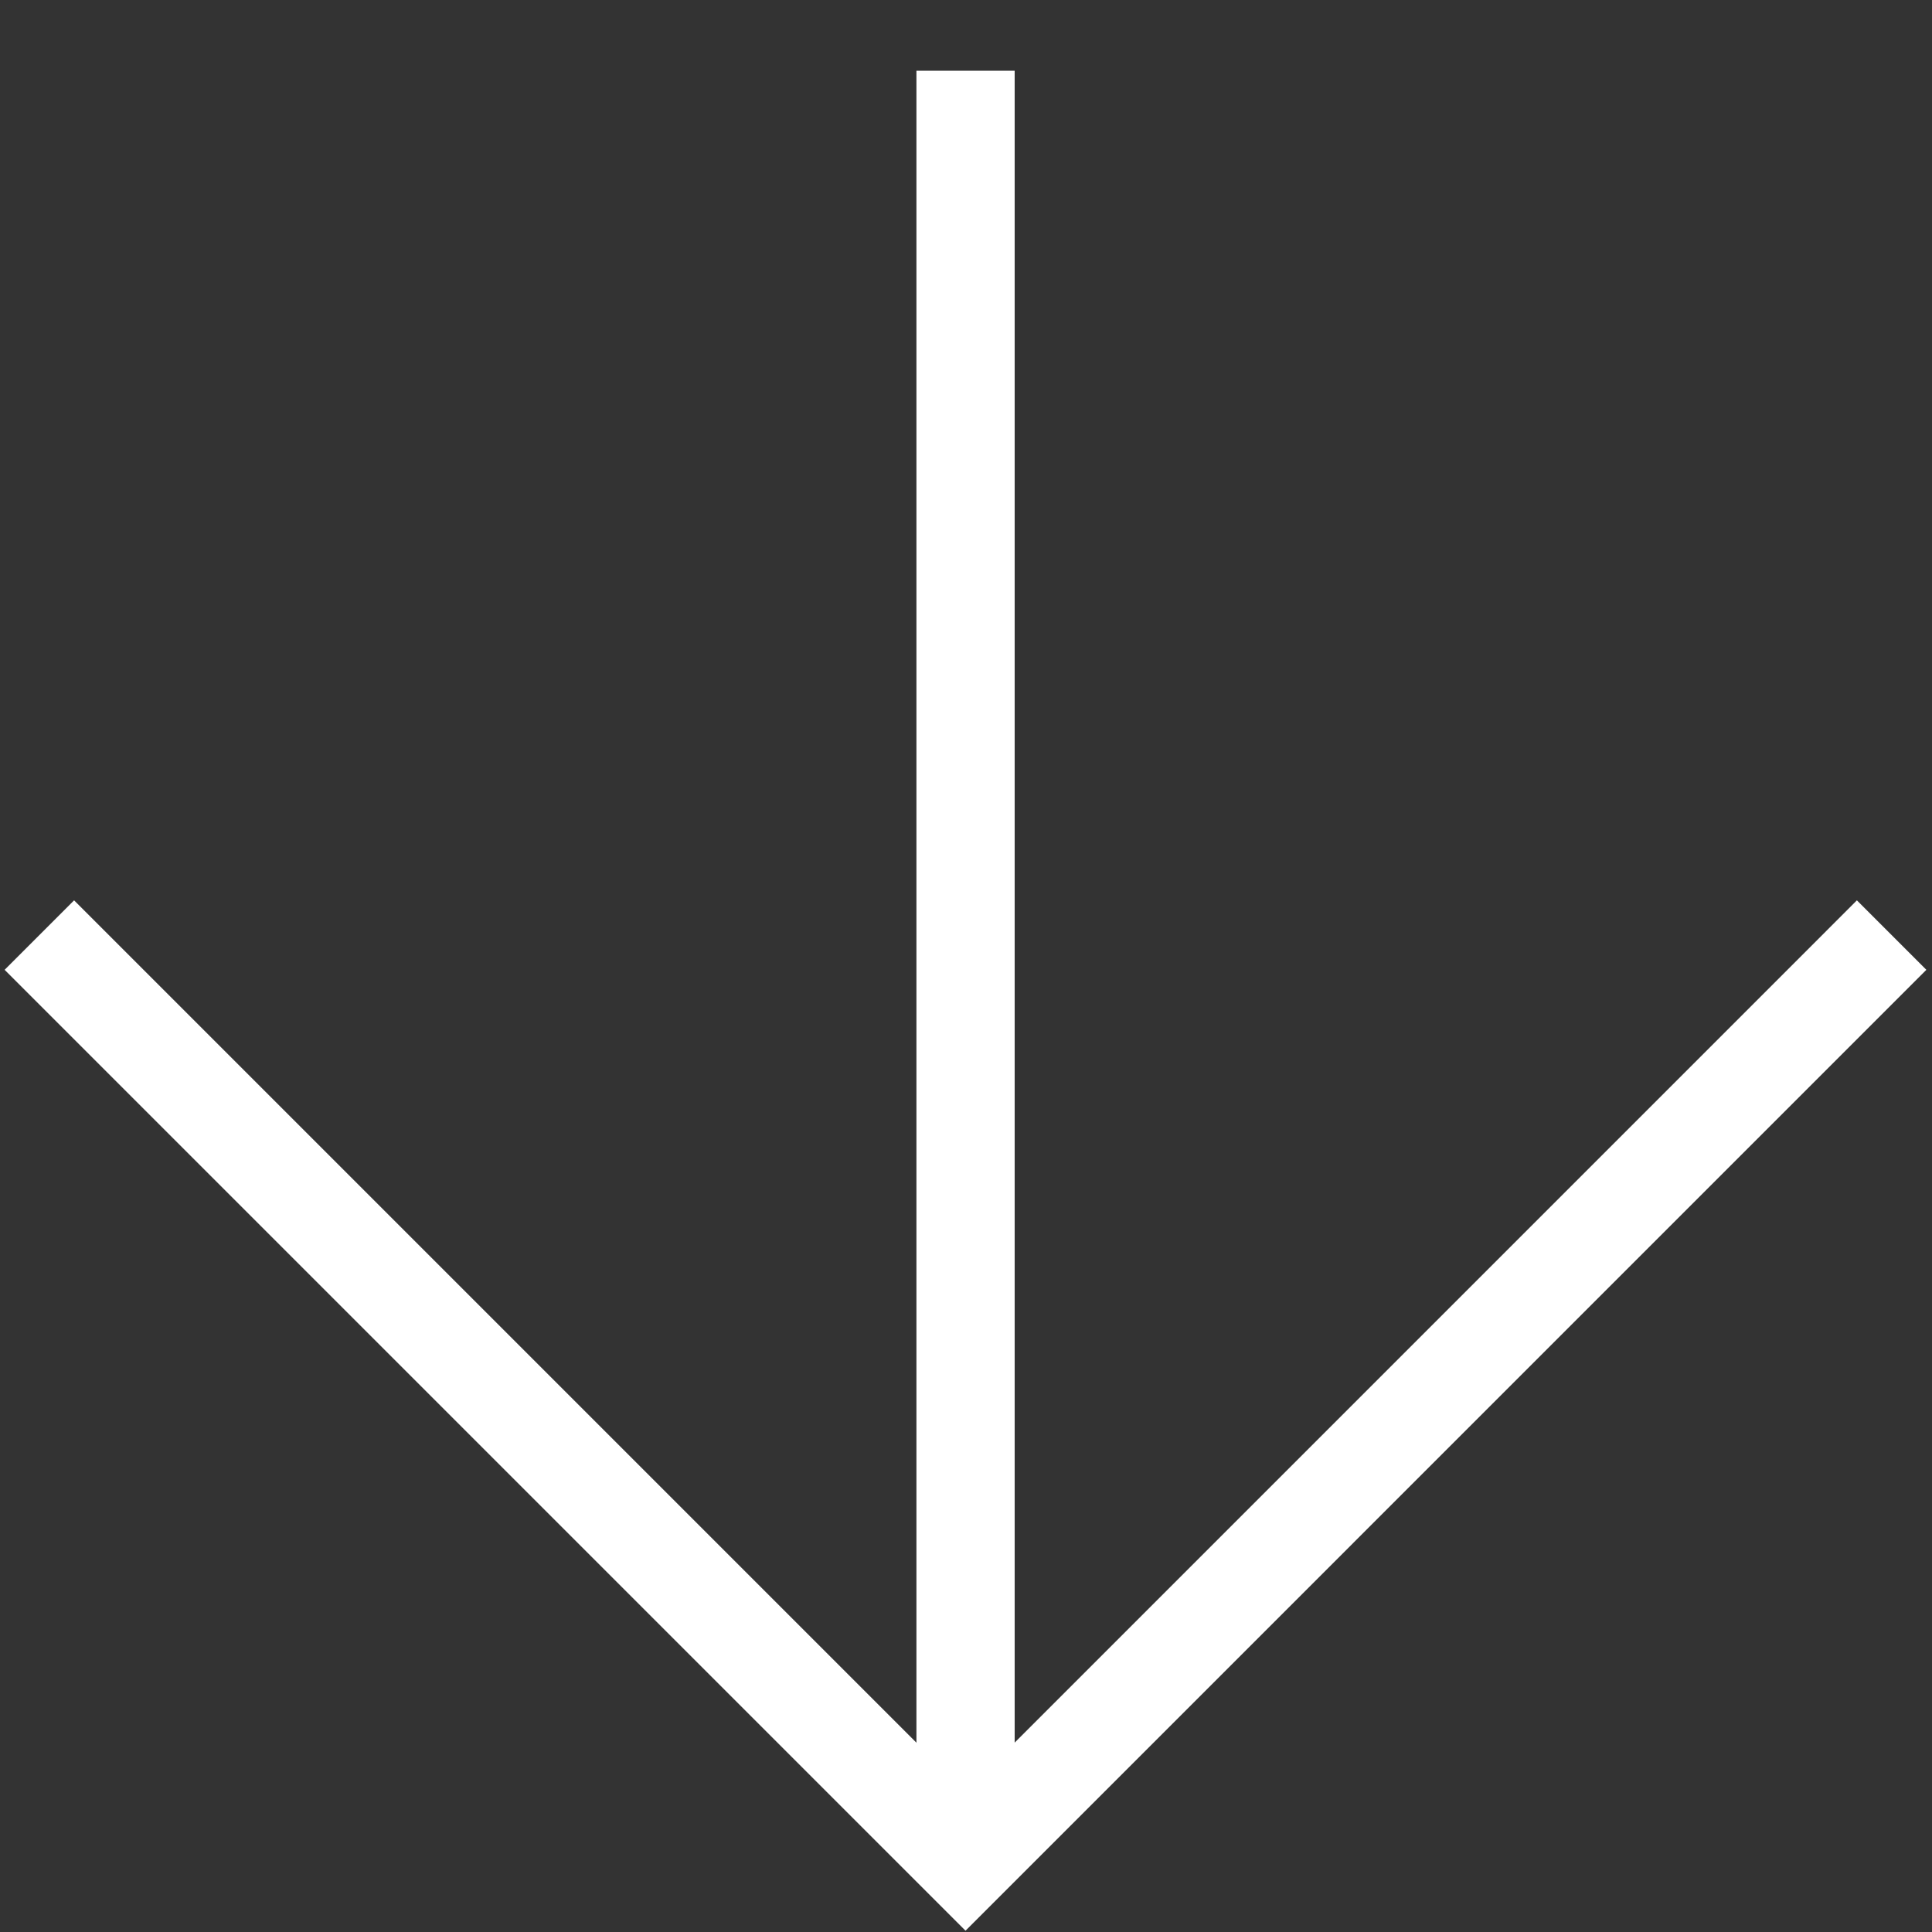 <?xml version="1.0" encoding="UTF-8"?> <svg xmlns="http://www.w3.org/2000/svg" width="59" height="59" viewBox="0 0 59 59" fill="none"><rect x="0" y="0" width="59" height="59" fill="#333333" stroke="none"/><path d="M1.202 28.556L29.485 56.839L57.767 28.556" stroke="white" stroke-width="3"></path><path d="M29.486 56.841V2.16" stroke="white" stroke-width="3"></path></svg> 